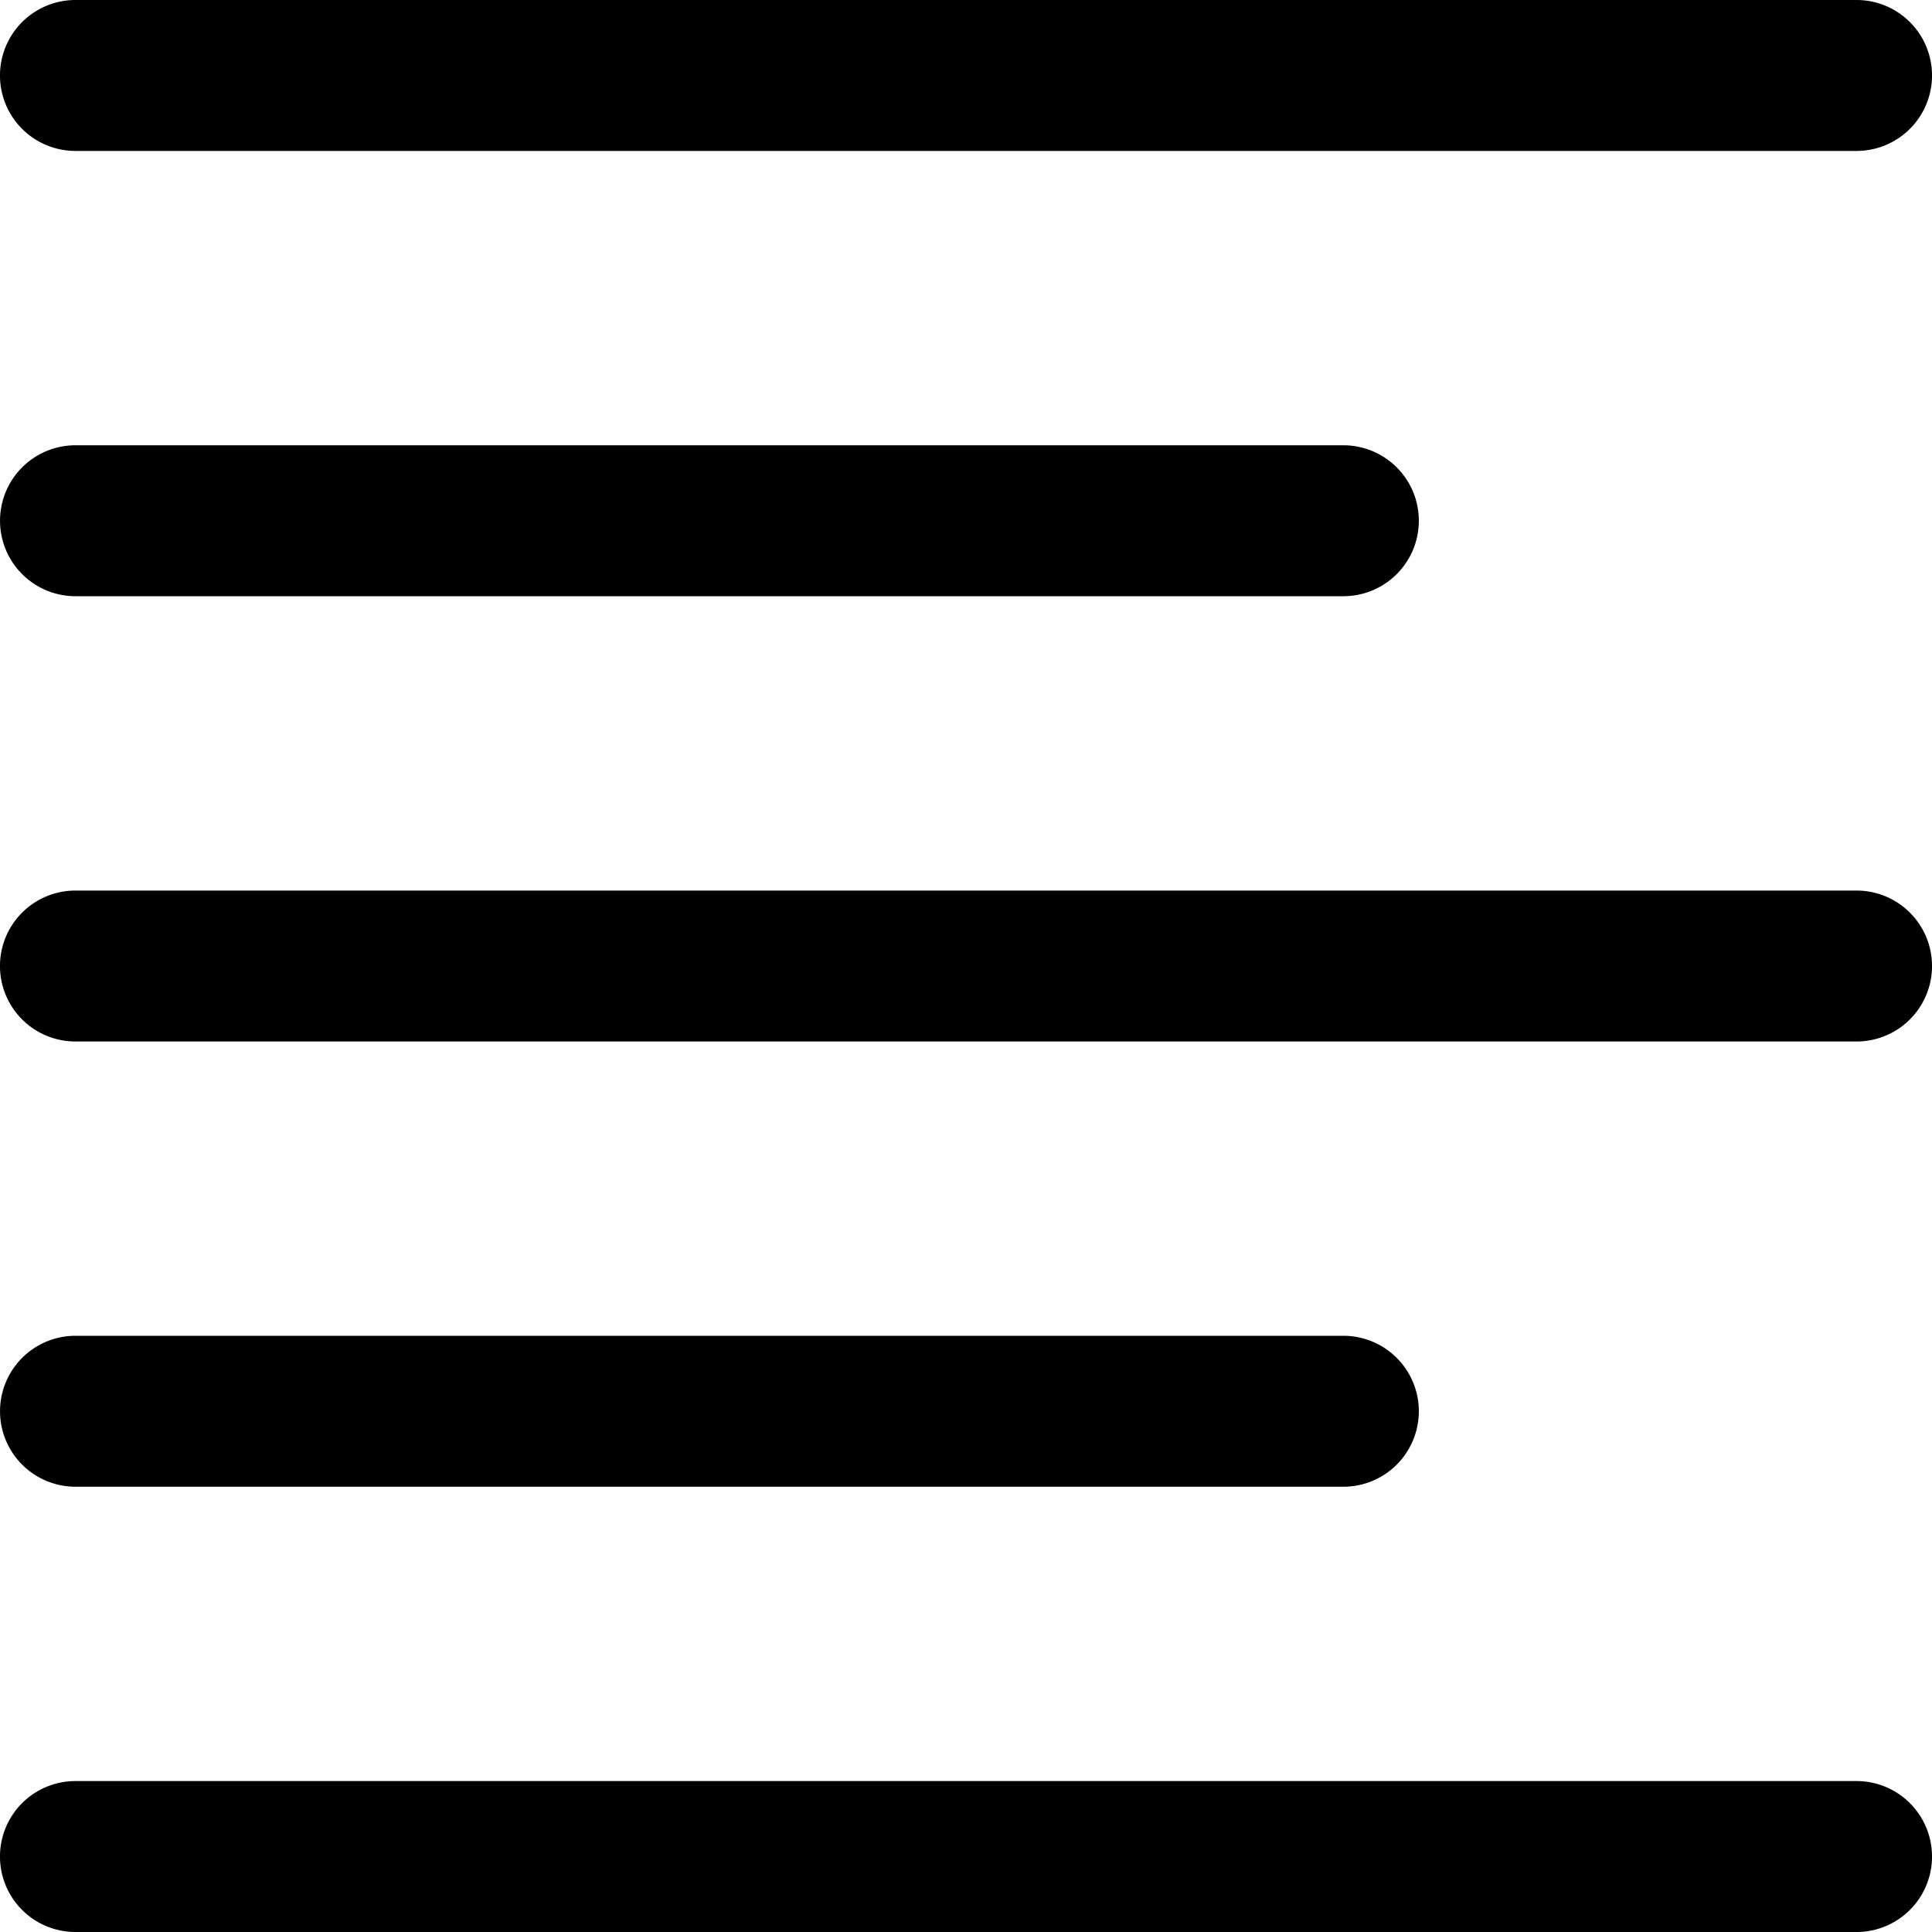 <svg xmlns="http://www.w3.org/2000/svg" width="40" height="40" viewBox="0 0 40 40"><g fill-rule="nonzero"><path d="M27.813 9.219H1.563a1.562 1.562 0 1 0 0 3.125h26.25a1.562 1.562 0 1 0 0-3.125ZM38.438 0H1.562a1.562 1.562 0 1 0 0 3.125h36.876a1.562 1.562 0 1 0 0-3.125ZM38.438 36.875H1.562a1.562 1.562 0 1 0 0 3.125h36.876a1.562 1.562 0 1 0 0-3.125ZM27.813 27.656H1.563a1.562 1.562 0 1 0 0 3.125h26.25a1.562 1.562 0 1 0 0-3.125ZM38.438 18.438H1.562a1.562 1.562 0 1 0 0 3.125h36.876a1.562 1.562 0 1 0 0-3.125Z"></path></g></svg>